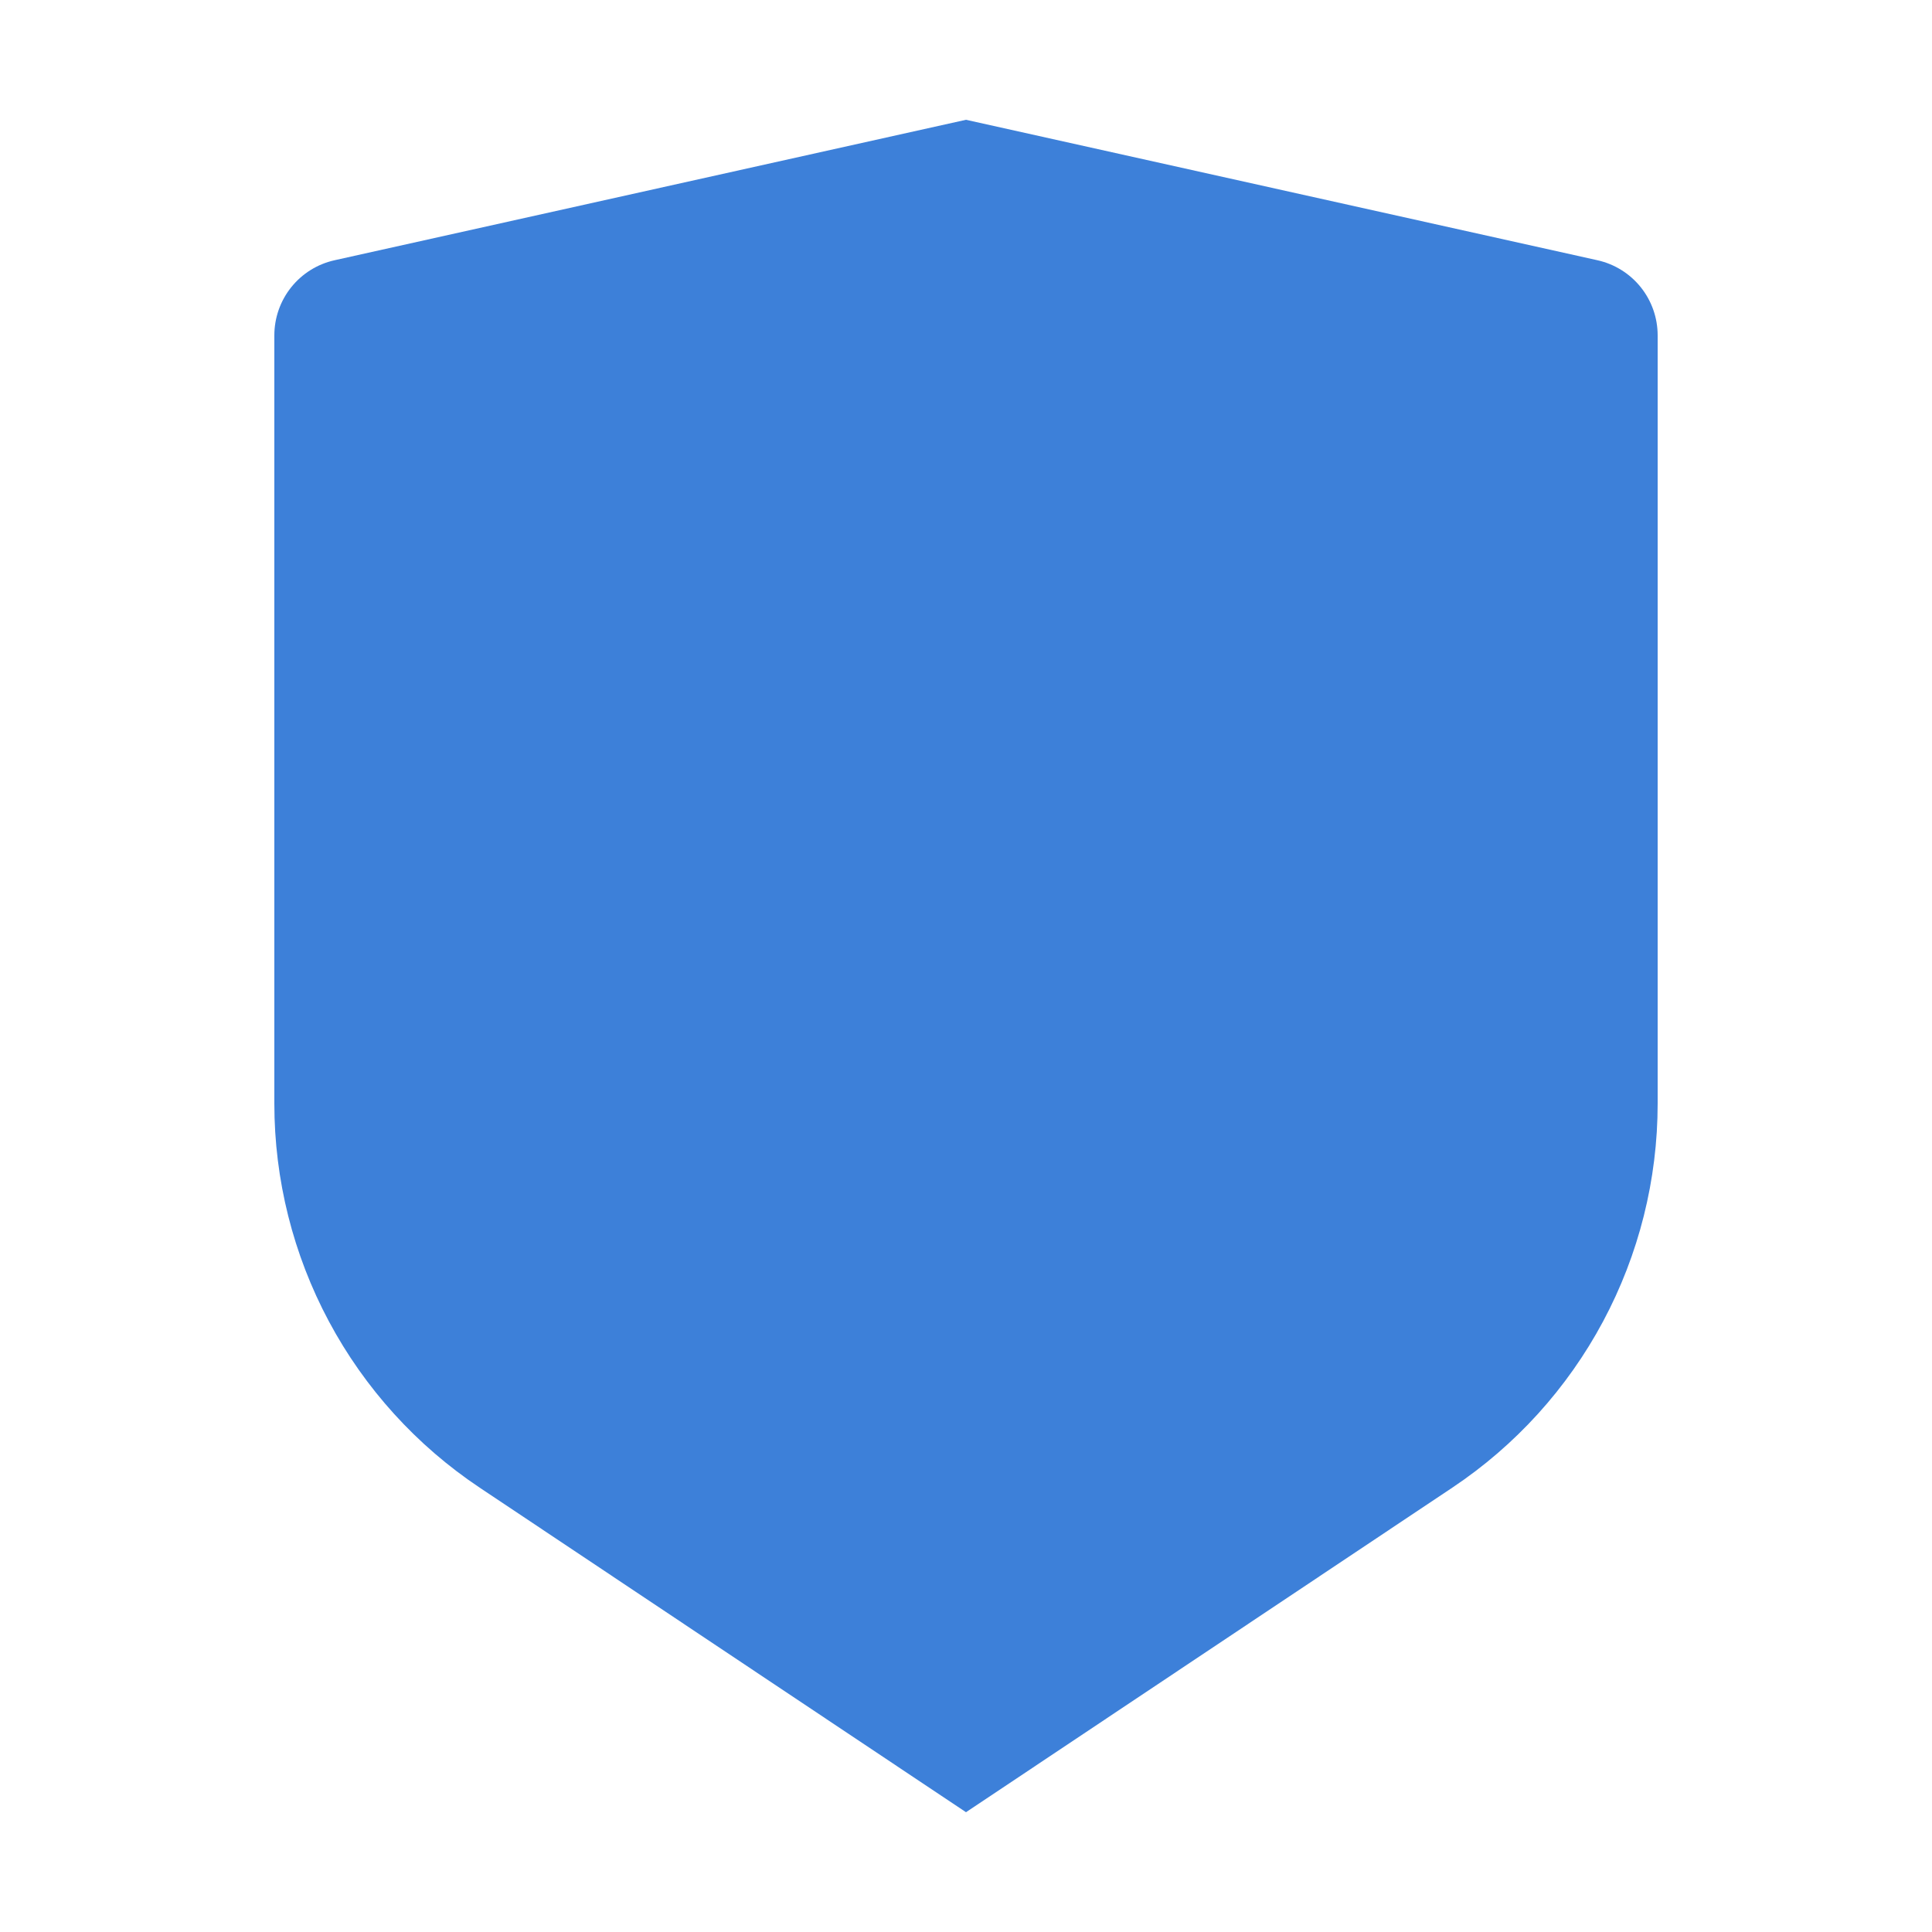 <svg width="500" height="500" viewBox="0 0 500 500" fill="none" xmlns="http://www.w3.org/2000/svg">
<path d="M86.573 67.354L250 31L413.427 67.354C417.844 68.337 421.793 70.798 424.625 74.33C427.456 77.863 428.999 82.256 429 86.785V285.617C428.999 305.282 424.147 324.643 414.877 341.98C405.606 359.318 392.203 374.096 375.857 385.004L250 469L124.143 385.004C107.8 374.098 94.398 359.323 85.128 341.989C75.858 324.655 71.005 305.299 71 285.637V86.785C71.001 82.256 72.544 77.863 75.375 74.33C78.207 70.798 82.156 68.337 86.573 67.354Z" fill="#3D80D9"/>
</svg>
